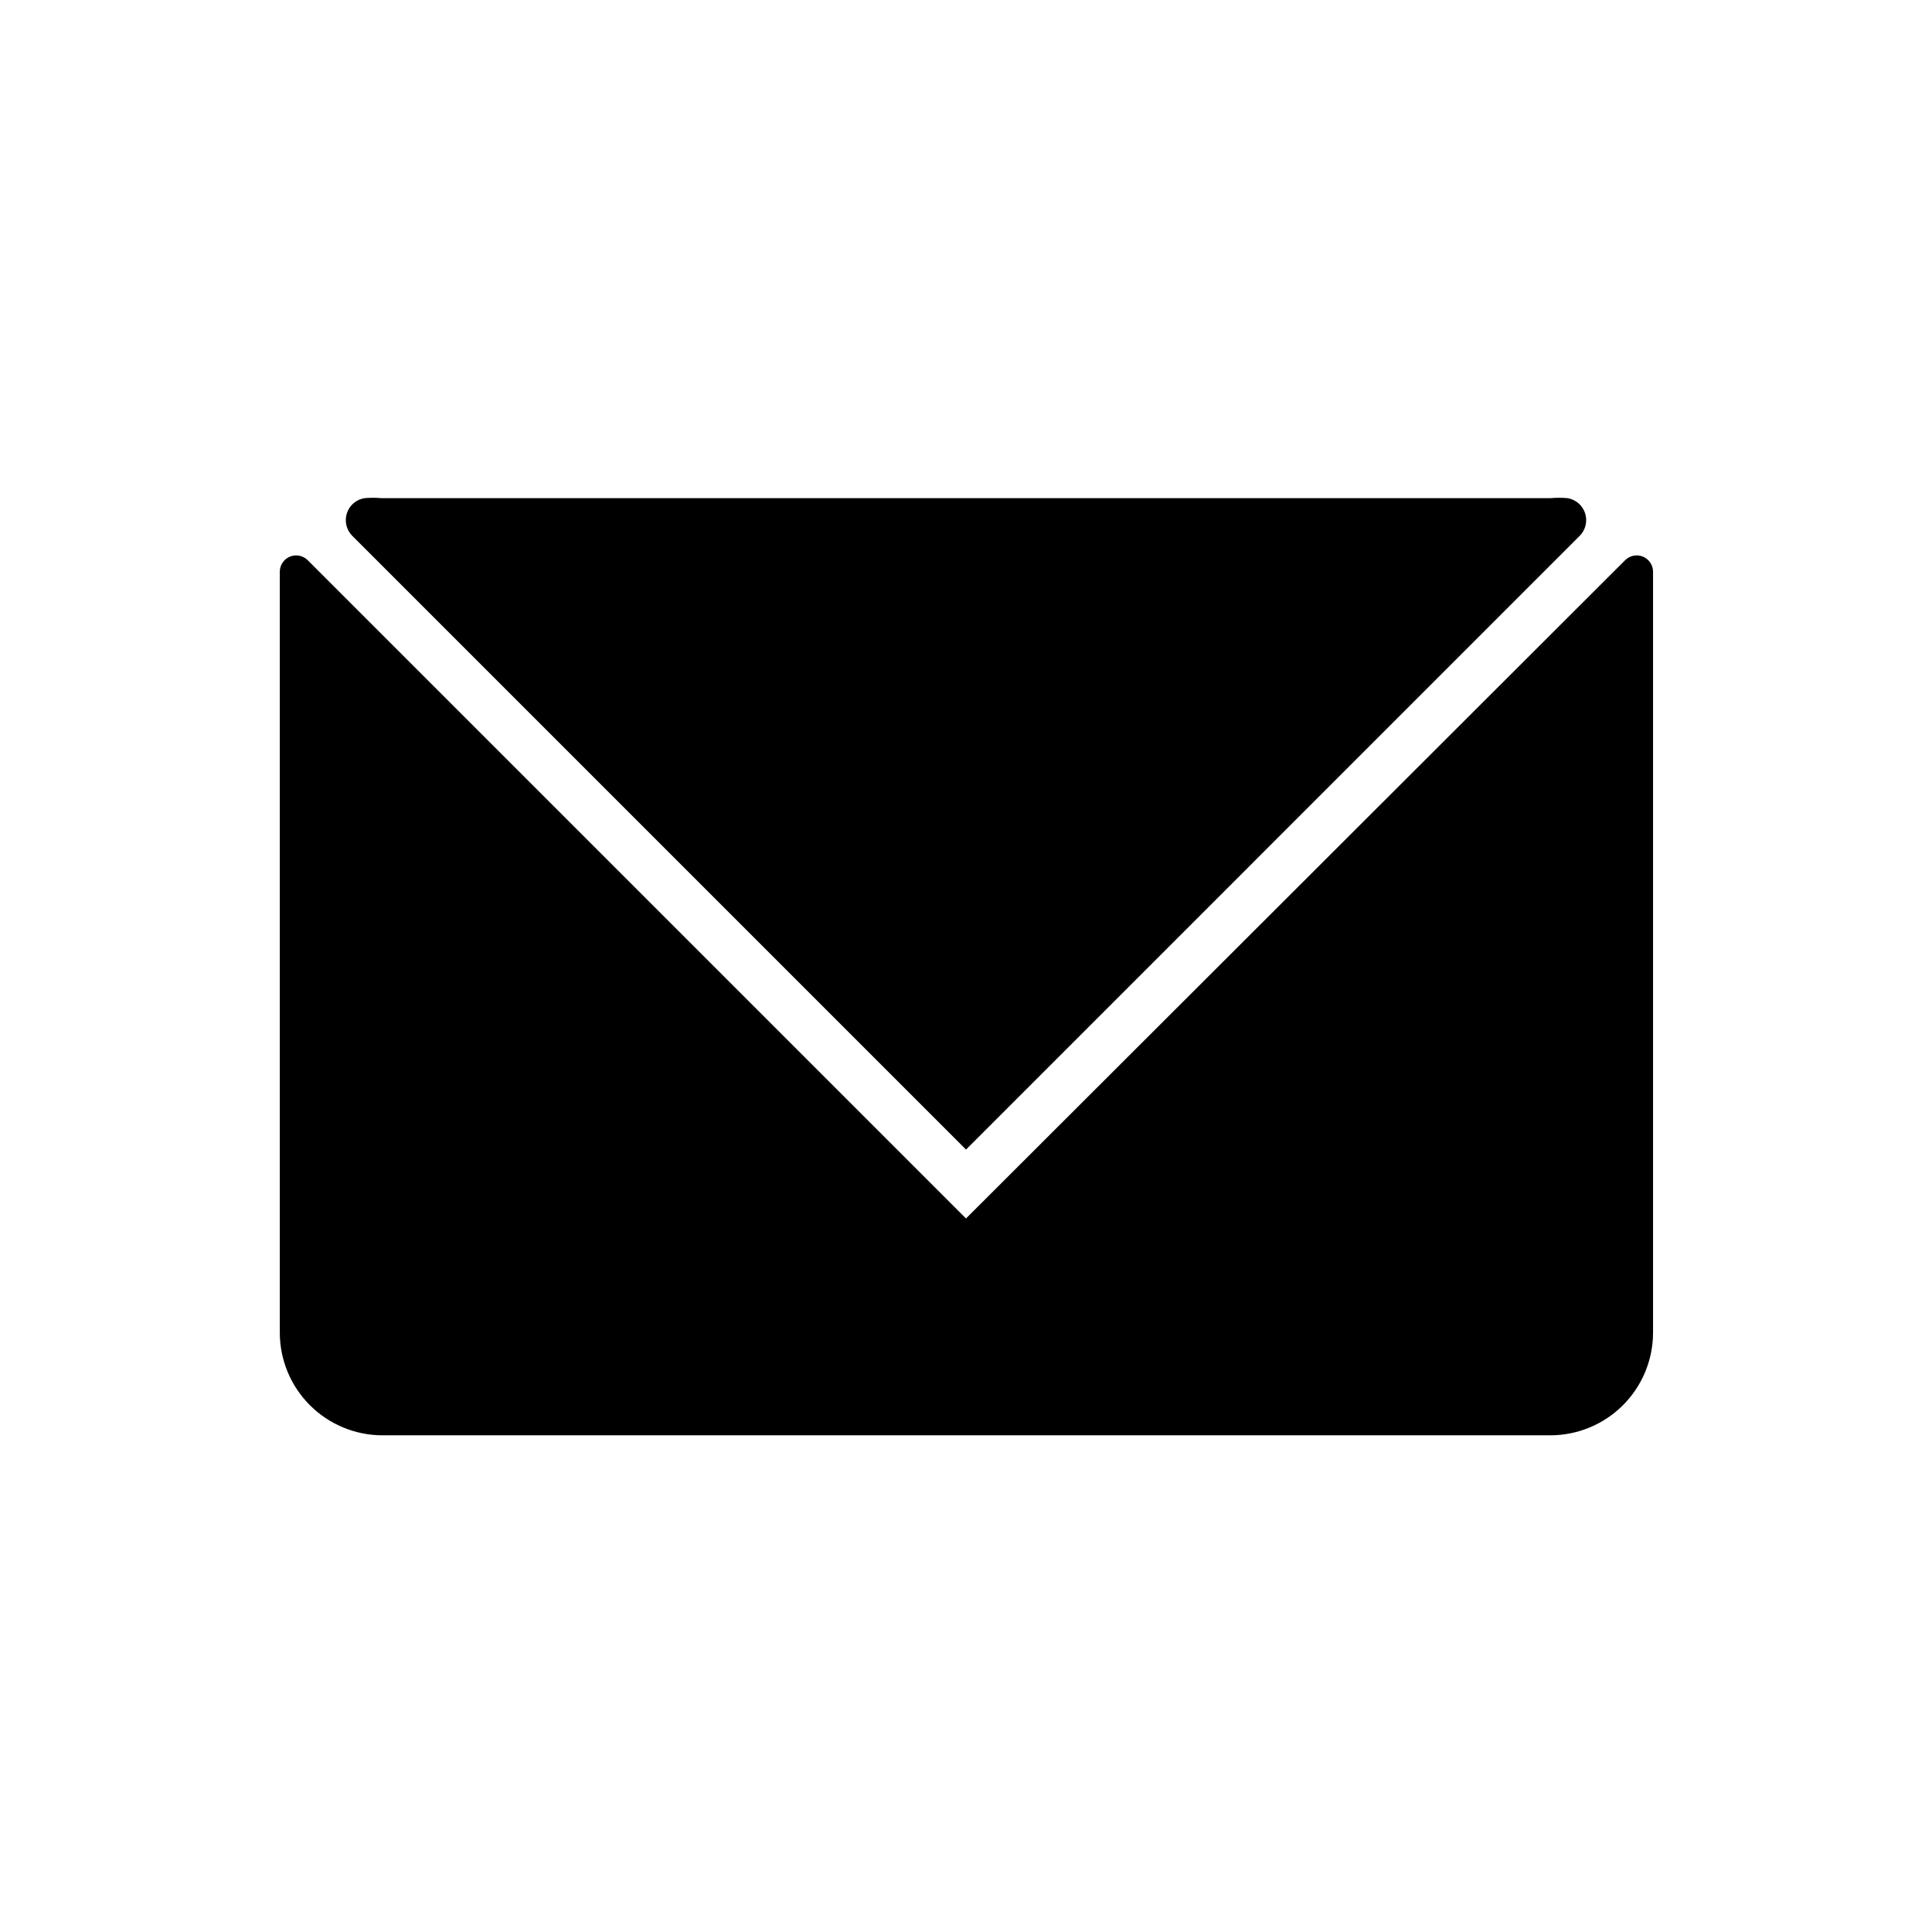 <?xml version="1.0" encoding="UTF-8"?>
<!-- Uploaded to: SVG Repo, www.svgrepo.com, Generator: SVG Repo Mixer Tools -->
<svg fill="#000000" width="800px" height="800px" version="1.1" viewBox="144 144 512 512" xmlns="http://www.w3.org/2000/svg">
 <g>
  <path d="m562.63 286.01c1.566-1.566 2.121-3.879 1.441-5.984-0.68-2.106-2.481-3.656-4.668-4.012-1.492-0.129-2.992-0.129-4.484 0h-309.84c-1.492-0.129-2.996-0.129-4.488 0-2.184 0.355-3.988 1.906-4.668 4.012-0.68 2.106-0.125 4.418 1.441 5.984l162.64 162.64z"/>
  <path d="m400 466.91-174.45-174.45c-1.238-1.242-3.106-1.617-4.731-0.945-1.621 0.676-2.676 2.262-2.668 4.016v201.68 0.004c0.02 7.195 2.887 14.09 7.977 19.18 5.09 5.09 11.984 7.957 19.18 7.977h309.61c7.195-0.02 14.09-2.887 19.18-7.977 5.09-5.09 7.957-11.984 7.977-19.18v-201.68-0.004c0.008-1.754-1.047-3.34-2.672-4.016-1.621-0.672-3.488-0.297-4.727 0.945z"/>
 </g>
</svg>